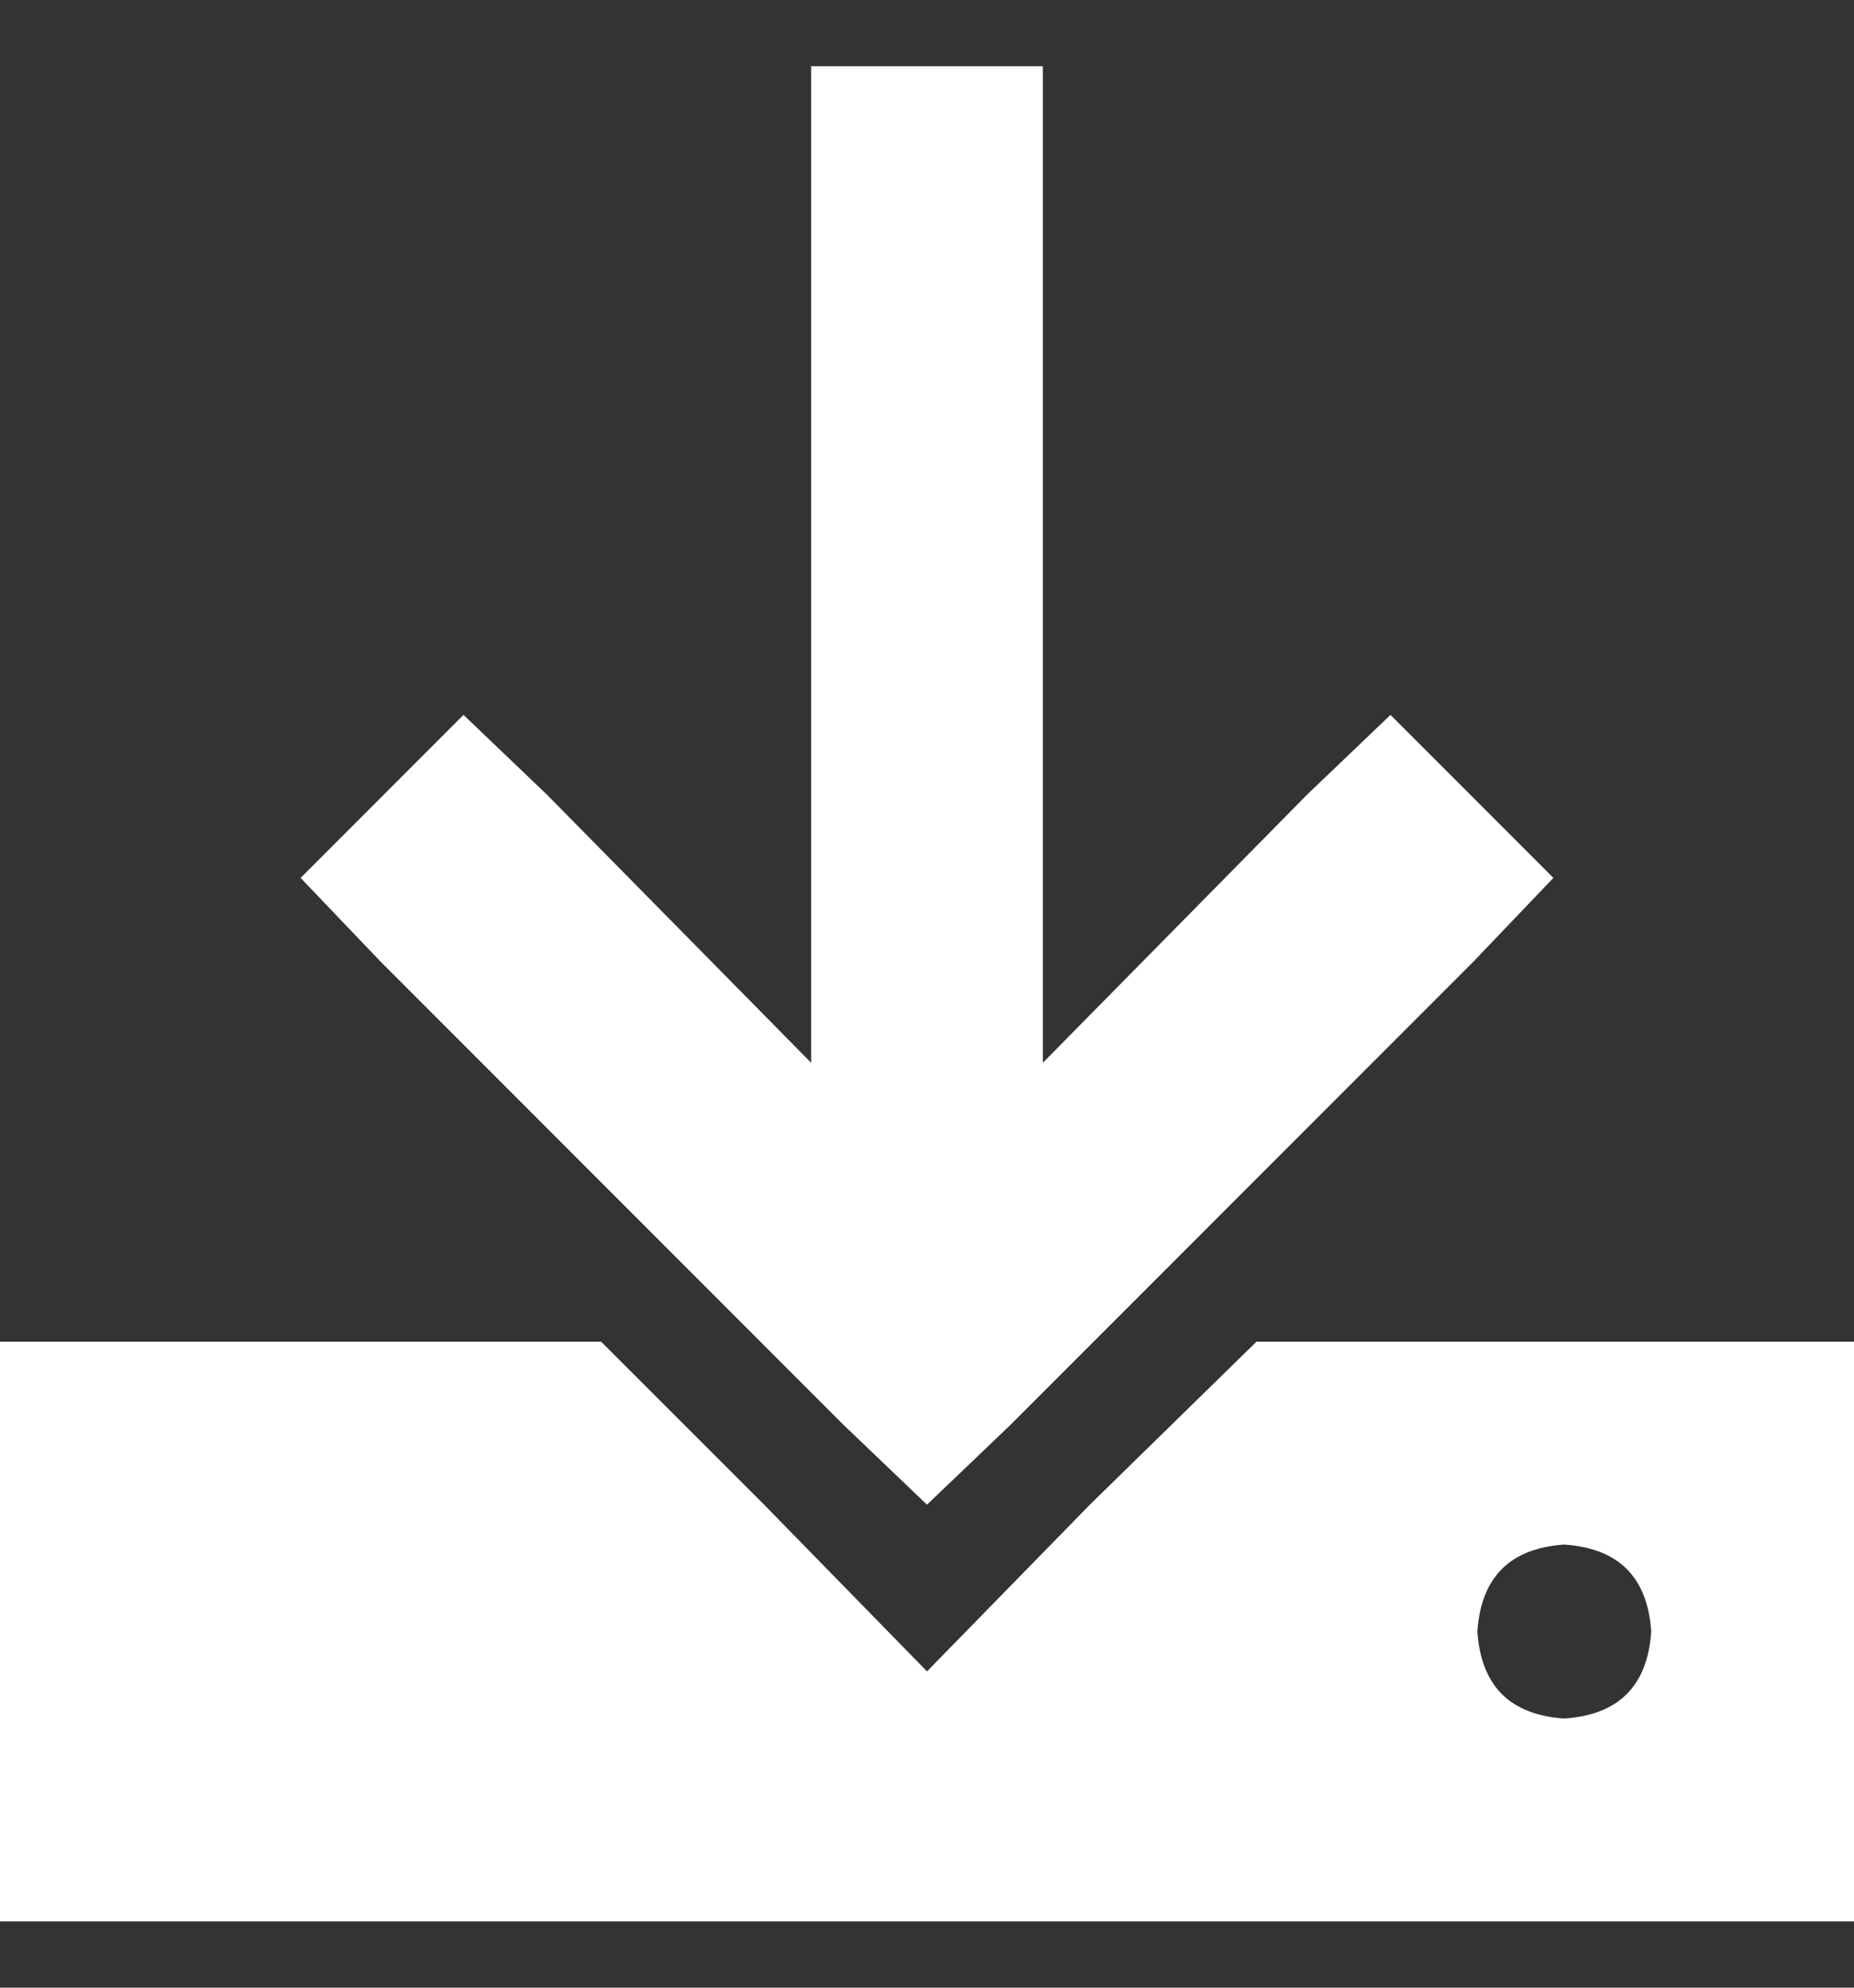 <svg width="14" height="15" viewBox="0 0 14 15" fill="none" xmlns="http://www.w3.org/2000/svg">
<rect x="0" y="0" width="14" height="15" fill="#333333" stroke="none"/>
<path id="Descargas" d="M7.875 0.5V1.375V8.02L9.871 5.996L10.5 5.395L11.73 6.625L11.129 7.254L7.629 10.754L7 11.355L6.371 10.754L2.871 7.254L2.27 6.625L3.5 5.395L4.129 5.996L6.125 8.02V1.375V0.5H7.875ZM14 14.5H0V10.125H4.539L5.77 11.355L7 12.613L8.23 11.355L9.488 10.125H14V14.5ZM11.812 11.656C11.402 11.684 11.184 11.902 11.156 12.312C11.184 12.723 11.402 12.941 11.812 12.969C12.223 12.941 12.441 12.723 12.469 12.312C12.441 11.902 12.223 11.684 11.812 11.656Z" fill="white"/>
</svg>
